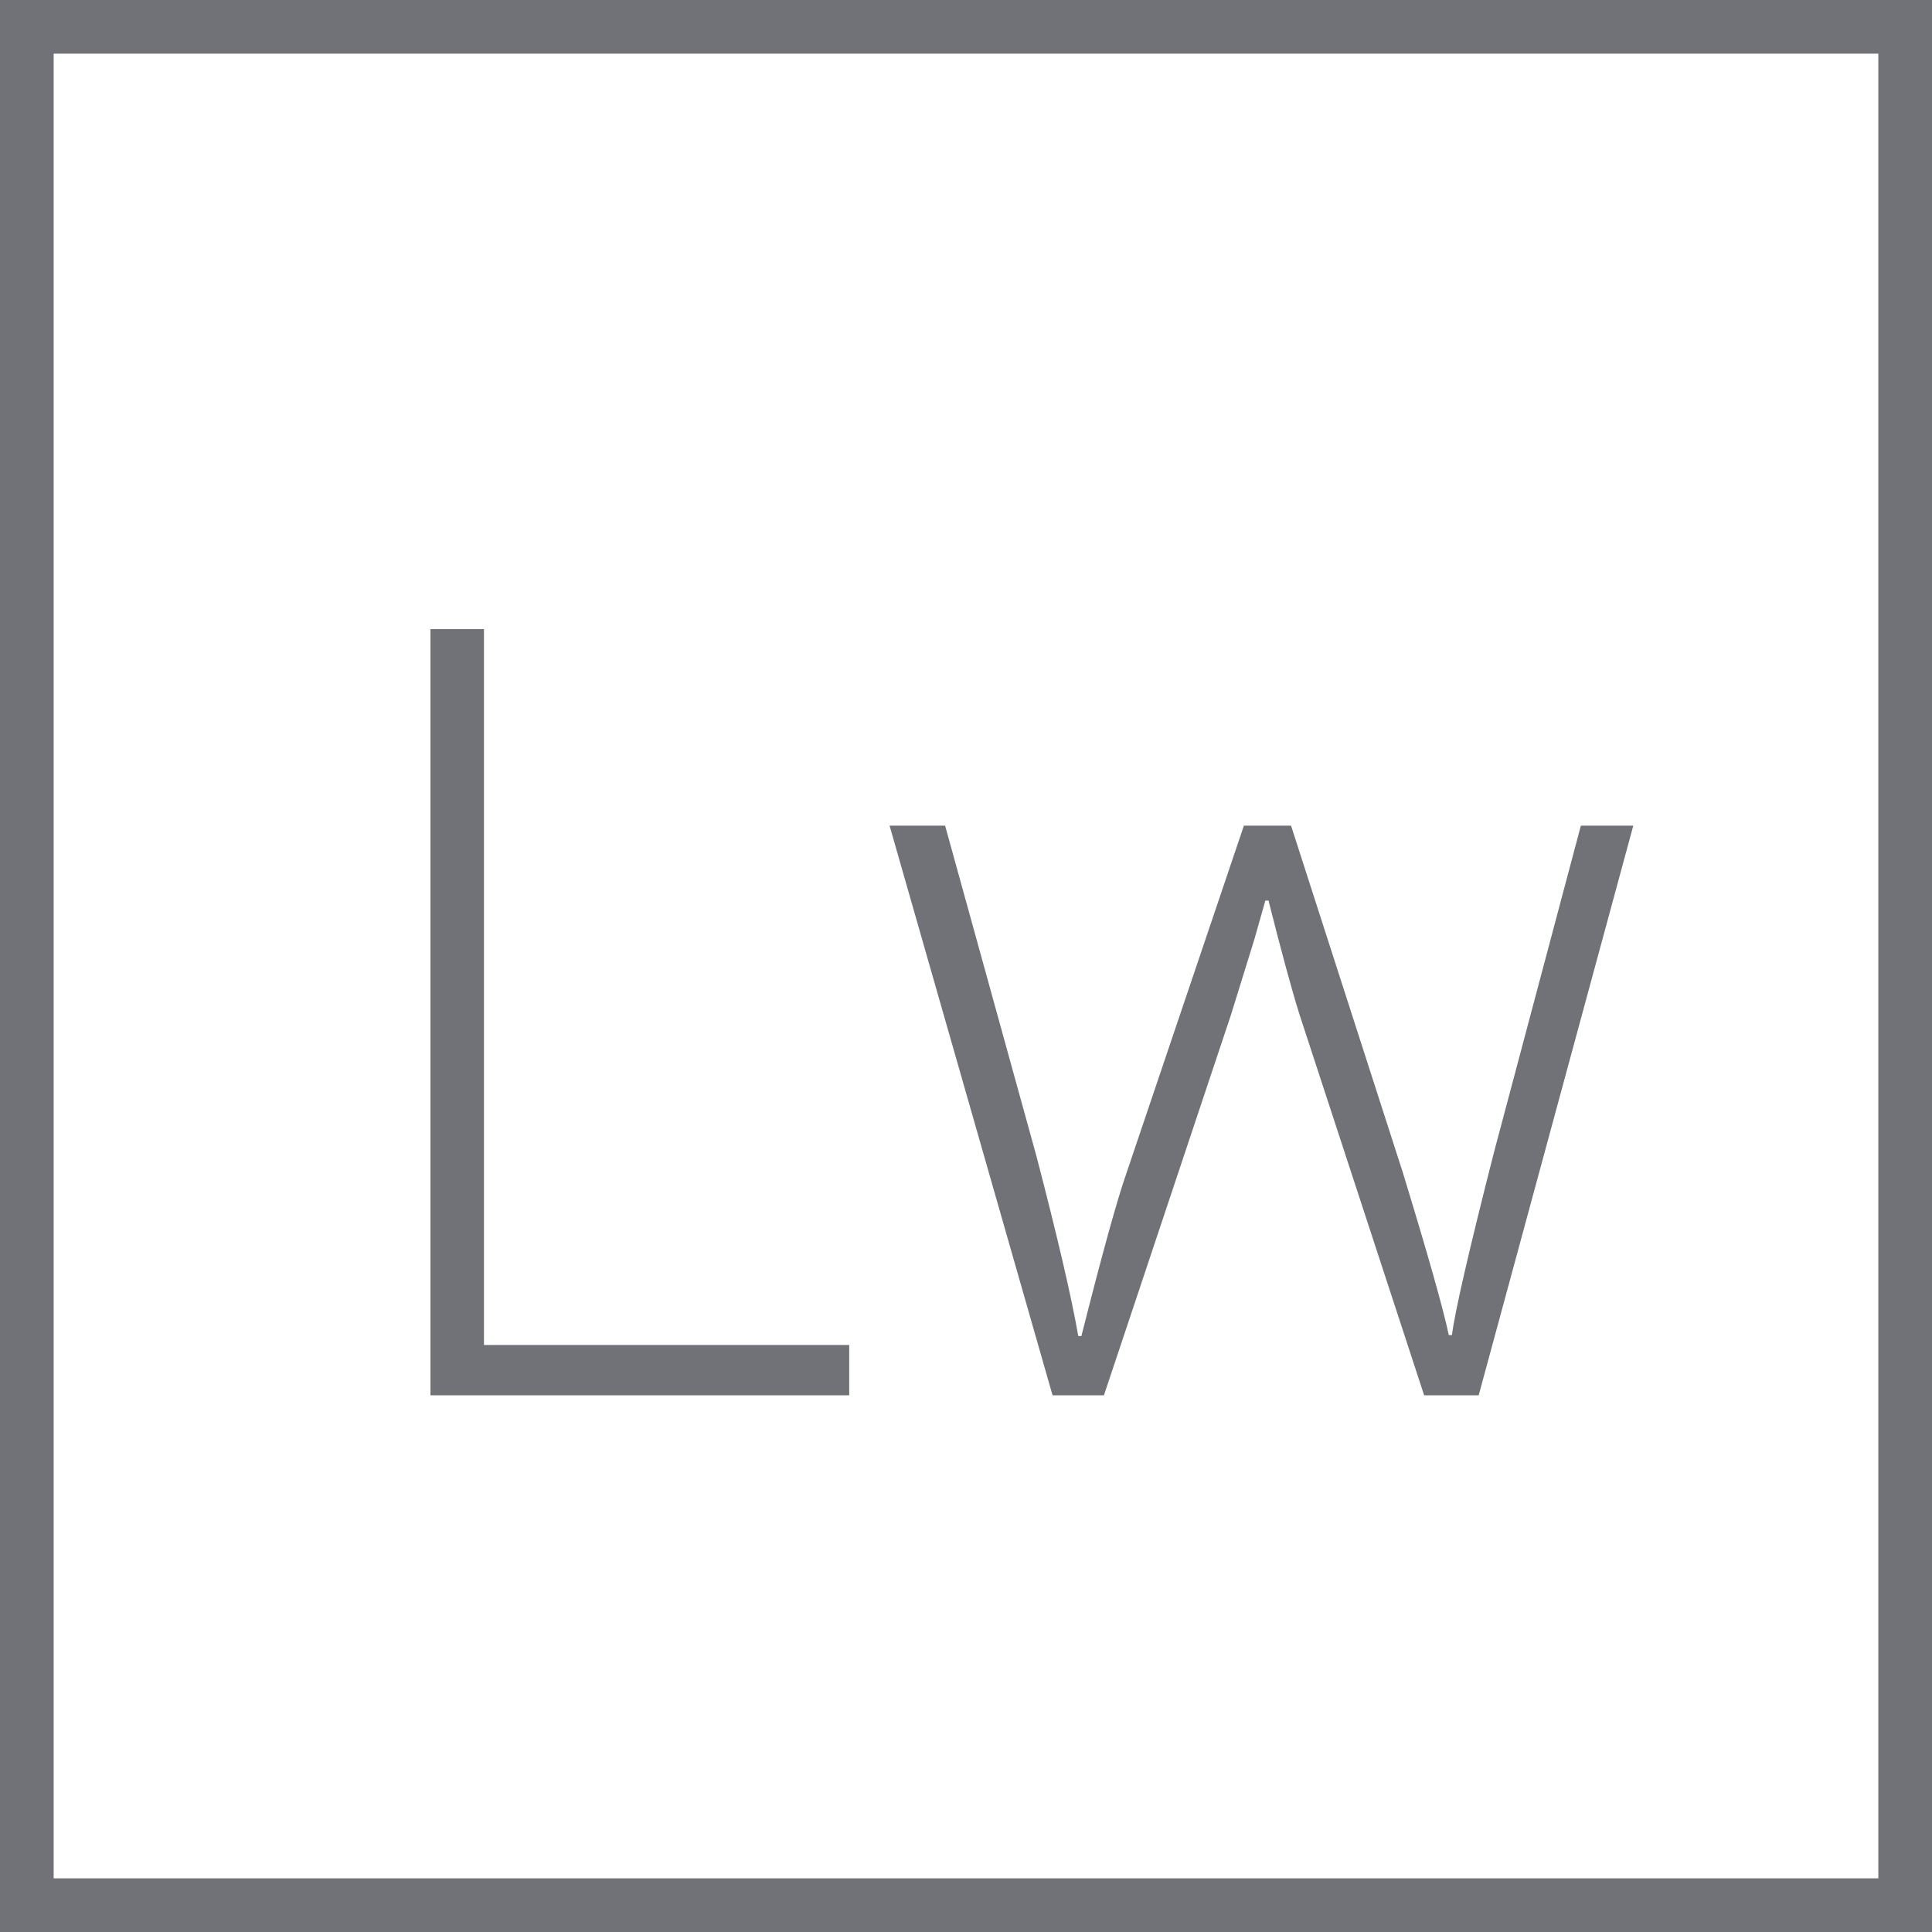 <svg width="36" height="36" viewBox="0 0 36 36" fill="none" xmlns="http://www.w3.org/2000/svg">
<rect x="0.5" y="0.5" width="35" height="35" stroke="#707277"/>
<path d="M8.021 26V11.723H9.018V25.062H15.824V26H8.021ZM26.537 26L24.213 18.9C24.063 18.419 23.871 17.712 23.637 16.781H23.578L23.373 17.504L22.934 18.92L20.57 26H19.613L16.576 15.385H17.611L19.311 21.537C19.708 23.061 19.968 24.18 20.092 24.896H20.15C20.535 23.373 20.814 22.361 20.99 21.859L23.178 15.385H24.057L26.137 21.84C26.605 23.37 26.892 24.382 26.996 24.877H27.055C27.107 24.454 27.367 23.321 27.836 21.479L29.457 15.385H30.434L27.553 26H26.537Z" fill="#707277"/>
</svg>
